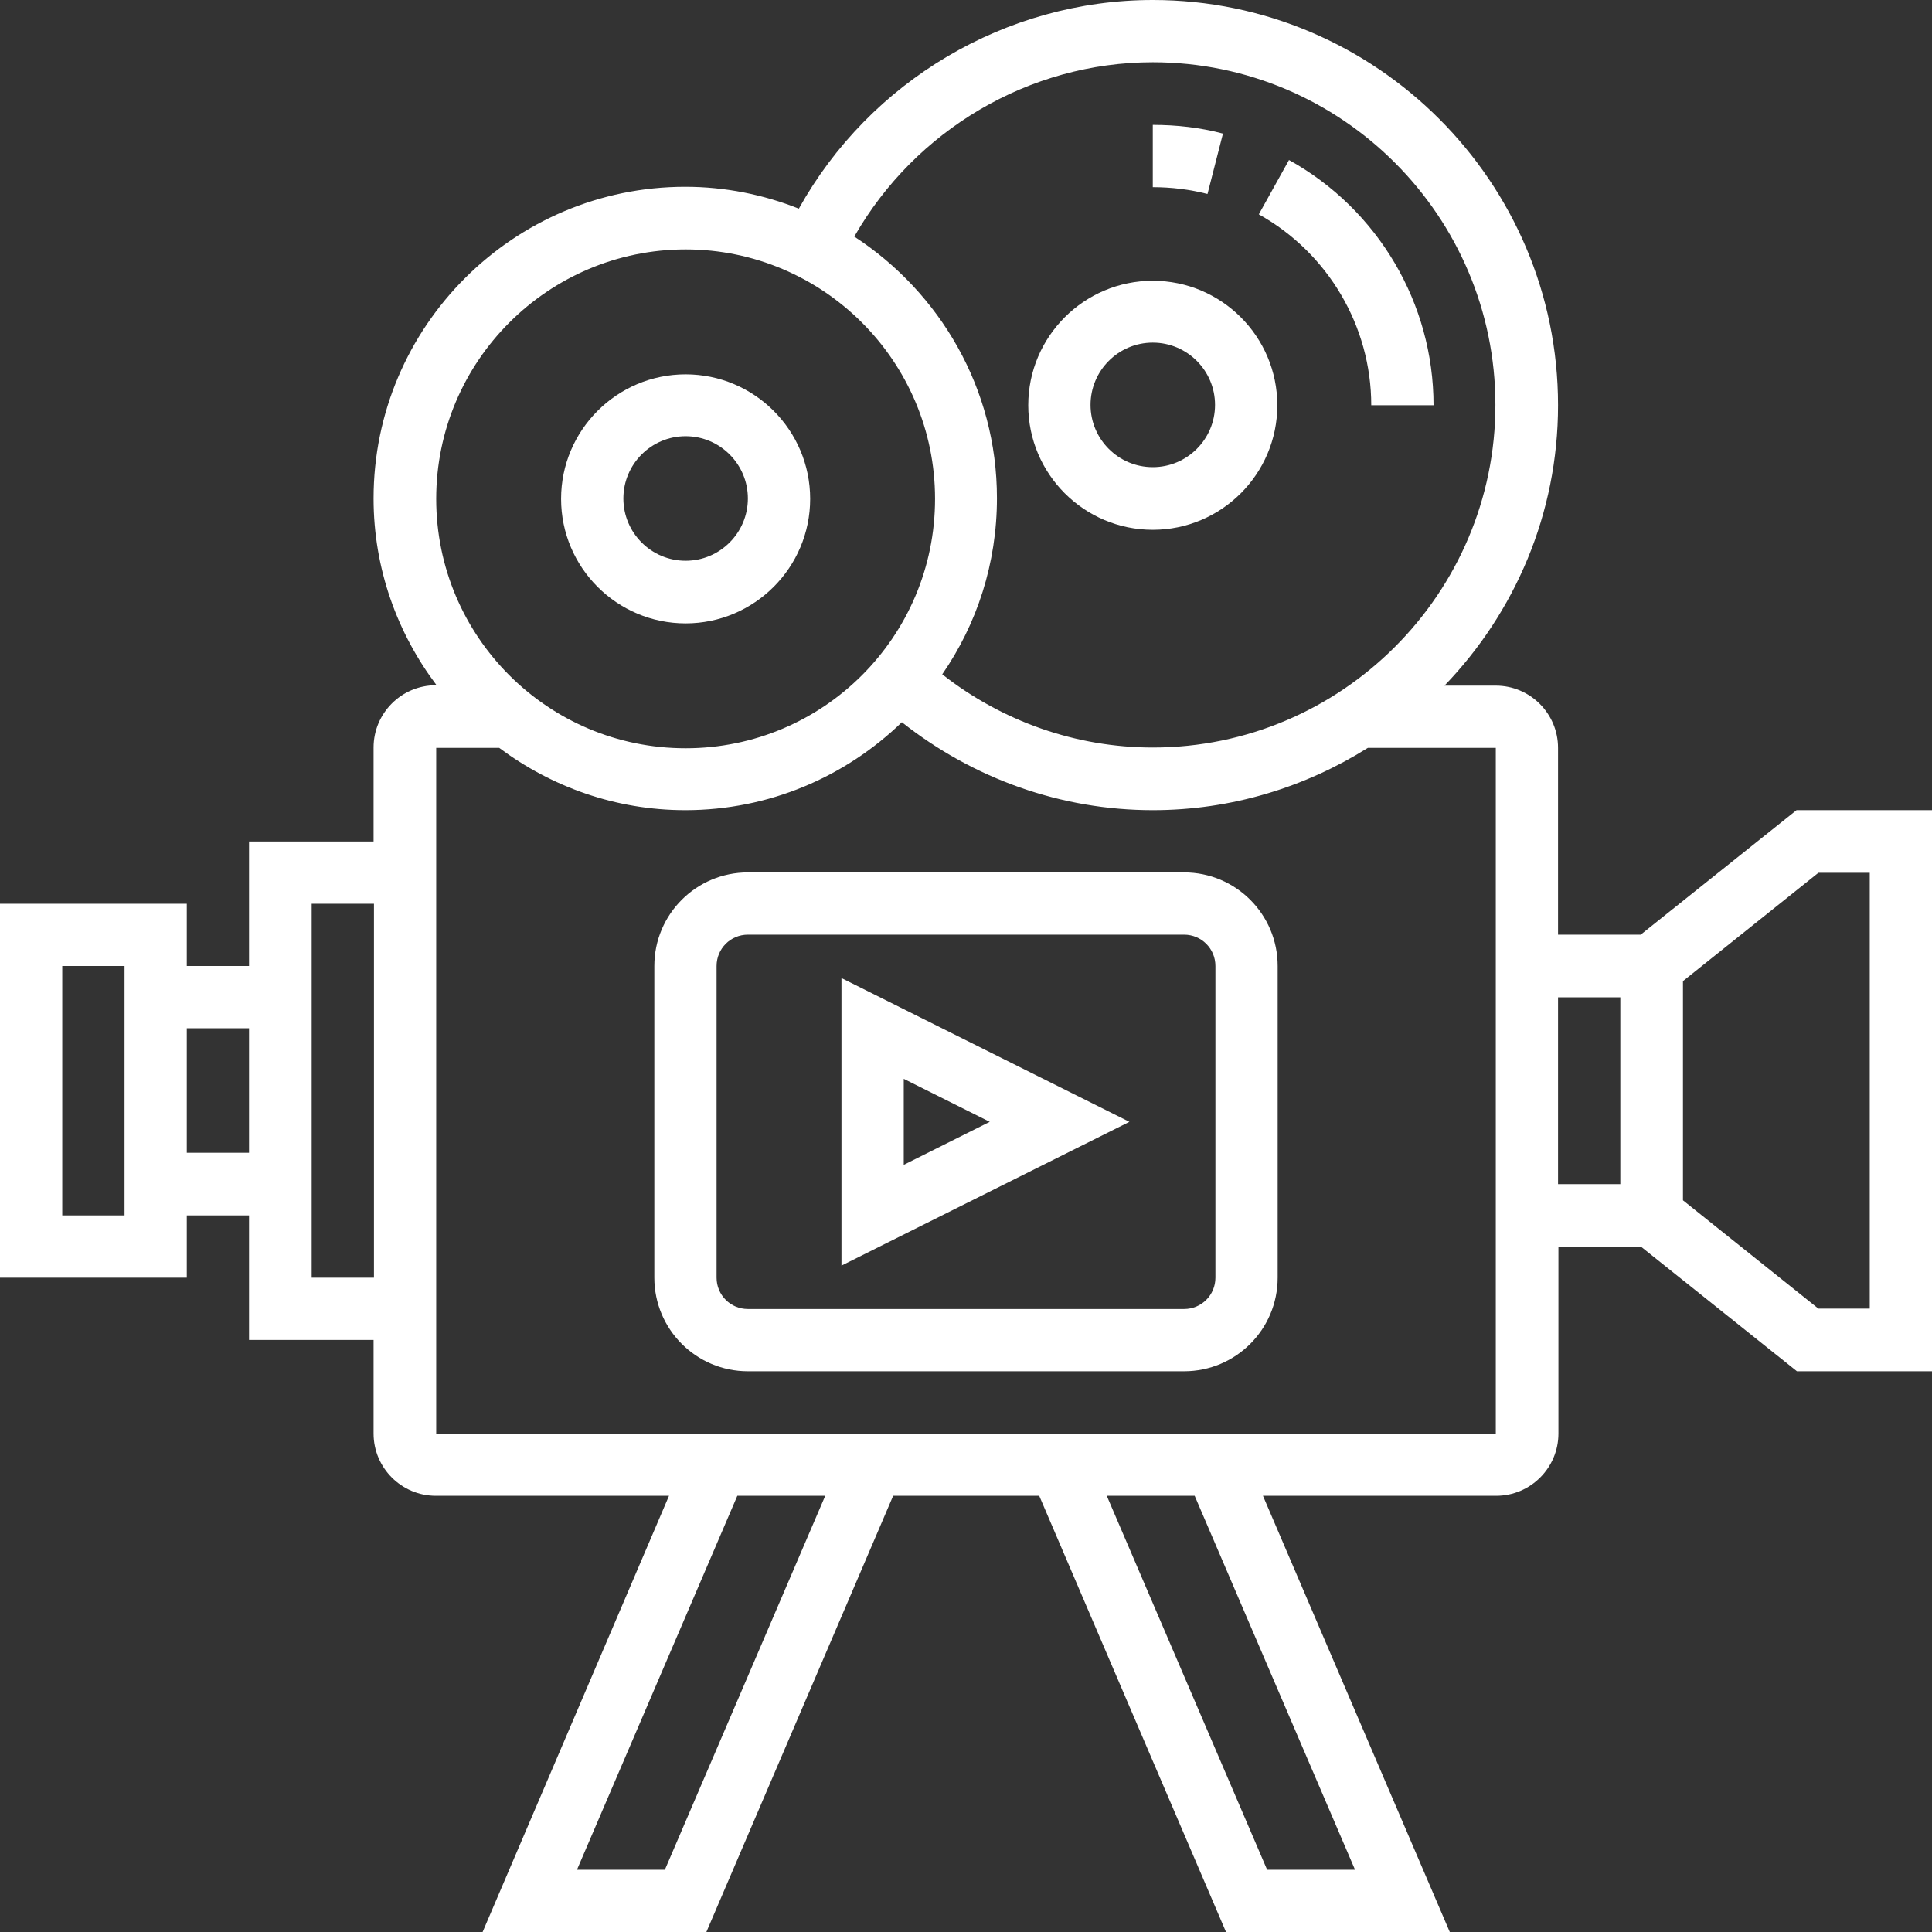 <svg width="50" height="50" viewBox="0 0 50 50" fill="none" xmlns="http://www.w3.org/2000/svg">
<rect x="0" y="0" width="50" height="50" fill="#333333" stroke="none"/>
<path d="M46.494 20.967L42.461 24.189H40.322V19.355C40.322 18.467 39.6 17.744 38.711 17.744H37.383C39.199 15.859 40.322 13.301 40.322 10.488C40.322 4.707 35.615 0 29.834 0C26.025 0 22.51 2.1 20.674 5.4C19.766 5.039 18.77 4.834 17.734 4.834C13.291 4.834 9.668 8.447 9.668 12.9C9.668 14.717 10.283 16.387 11.299 17.734H11.279C10.391 17.734 9.668 18.457 9.668 19.346V21.777H6.445V25H4.834V23.389H0V33.066H4.834V31.455H6.445V34.678H9.668V37.1C9.668 37.988 10.391 38.711 11.279 38.711H17.314L12.49 50H18.281L23.115 38.711H26.895L31.729 50H37.52L32.685 38.711H38.721C39.609 38.711 40.332 37.988 40.332 37.1V32.266H42.471L46.504 35.488H50V20.967H46.494ZM3.223 31.455H1.611V25H3.223V31.455ZM4.834 29.834V26.611H6.445V29.834H4.834ZM8.066 33.066V23.389H9.678V33.066H8.066ZM29.834 1.611C34.727 1.611 38.701 5.596 38.701 10.479C38.701 15.361 34.717 19.346 29.834 19.346C27.852 19.346 25.938 18.672 24.385 17.451C25.283 16.152 25.801 14.58 25.801 12.891C25.801 10.059 24.326 7.568 22.109 6.123C23.682 3.369 26.631 1.611 29.834 1.611ZM17.744 6.455C21.299 6.455 24.199 9.346 24.199 12.91C24.199 16.475 21.309 19.365 17.744 19.365C14.18 19.365 11.289 16.475 11.289 12.91C11.289 9.346 14.19 6.455 17.744 6.455ZM17.207 48.389H14.932L19.082 38.711H21.357L17.207 48.389ZM35.068 48.389H32.793L28.643 38.711H30.918L35.068 48.389ZM38.711 37.1H11.289V19.355H12.92C14.268 20.361 15.928 20.967 17.734 20.967C19.912 20.967 21.885 20.098 23.34 18.691C25.195 20.156 27.461 20.967 29.834 20.967C31.875 20.967 33.779 20.371 35.4 19.355H38.711V37.1ZM40.322 25.811H41.934V30.645H40.322V25.811ZM48.389 33.867H47.06L43.555 31.064V25.391L47.06 22.588H48.389V33.867Z" fill="white"/>
<path d="M29.834 13.711C31.611 13.711 33.057 12.266 33.057 10.488C33.057 8.711 31.611 7.266 29.834 7.266C28.057 7.266 26.611 8.711 26.611 10.488C26.611 12.266 28.057 13.711 29.834 13.711ZM29.834 8.867C30.723 8.867 31.445 9.59 31.445 10.479C31.445 11.367 30.723 12.09 29.834 12.09C28.945 12.09 28.223 11.367 28.223 10.479C28.223 9.59 28.945 8.867 29.834 8.867Z" fill="white"/>
<path d="M17.744 16.133C19.521 16.133 20.967 14.688 20.967 12.91C20.967 11.133 19.521 9.688 17.744 9.688C15.967 9.688 14.521 11.133 14.521 12.91C14.521 14.688 15.967 16.133 17.744 16.133ZM17.744 11.289C18.633 11.289 19.355 12.012 19.355 12.9C19.355 13.789 18.633 14.512 17.744 14.512C16.855 14.512 16.133 13.789 16.133 12.9C16.133 12.012 16.855 11.289 17.744 11.289Z" fill="white"/>
<path d="M30.645 22.578H19.355C18.018 22.578 16.934 23.662 16.934 25V33.066C16.934 34.404 18.018 35.488 19.355 35.488H30.645C31.982 35.488 33.066 34.404 33.066 33.066V25C33.066 23.662 31.982 22.578 30.645 22.578ZM31.455 33.066C31.455 33.516 31.094 33.877 30.645 33.877H19.355C18.906 33.877 18.545 33.516 18.545 33.066V25C18.545 24.551 18.906 24.189 19.355 24.189H30.645C31.094 24.189 31.455 24.551 31.455 25V33.066V33.066Z" fill="white"/>
<path d="M21.777 32.754L29.229 29.033L21.777 25.312V32.754ZM23.389 27.92L25.615 29.033L23.389 30.146V27.92Z" fill="white"/>
<path d="M35.488 10.488H37.1C37.1 7.852 35.664 5.42 33.359 4.141L32.578 5.547C34.365 6.543 35.488 8.438 35.488 10.488Z" fill="white"/>
<path d="M31.65 3.457C31.064 3.301 30.449 3.232 29.834 3.232V4.844C30.312 4.844 30.791 4.902 31.25 5.02L31.65 3.457Z" fill="white"/>
</svg>
